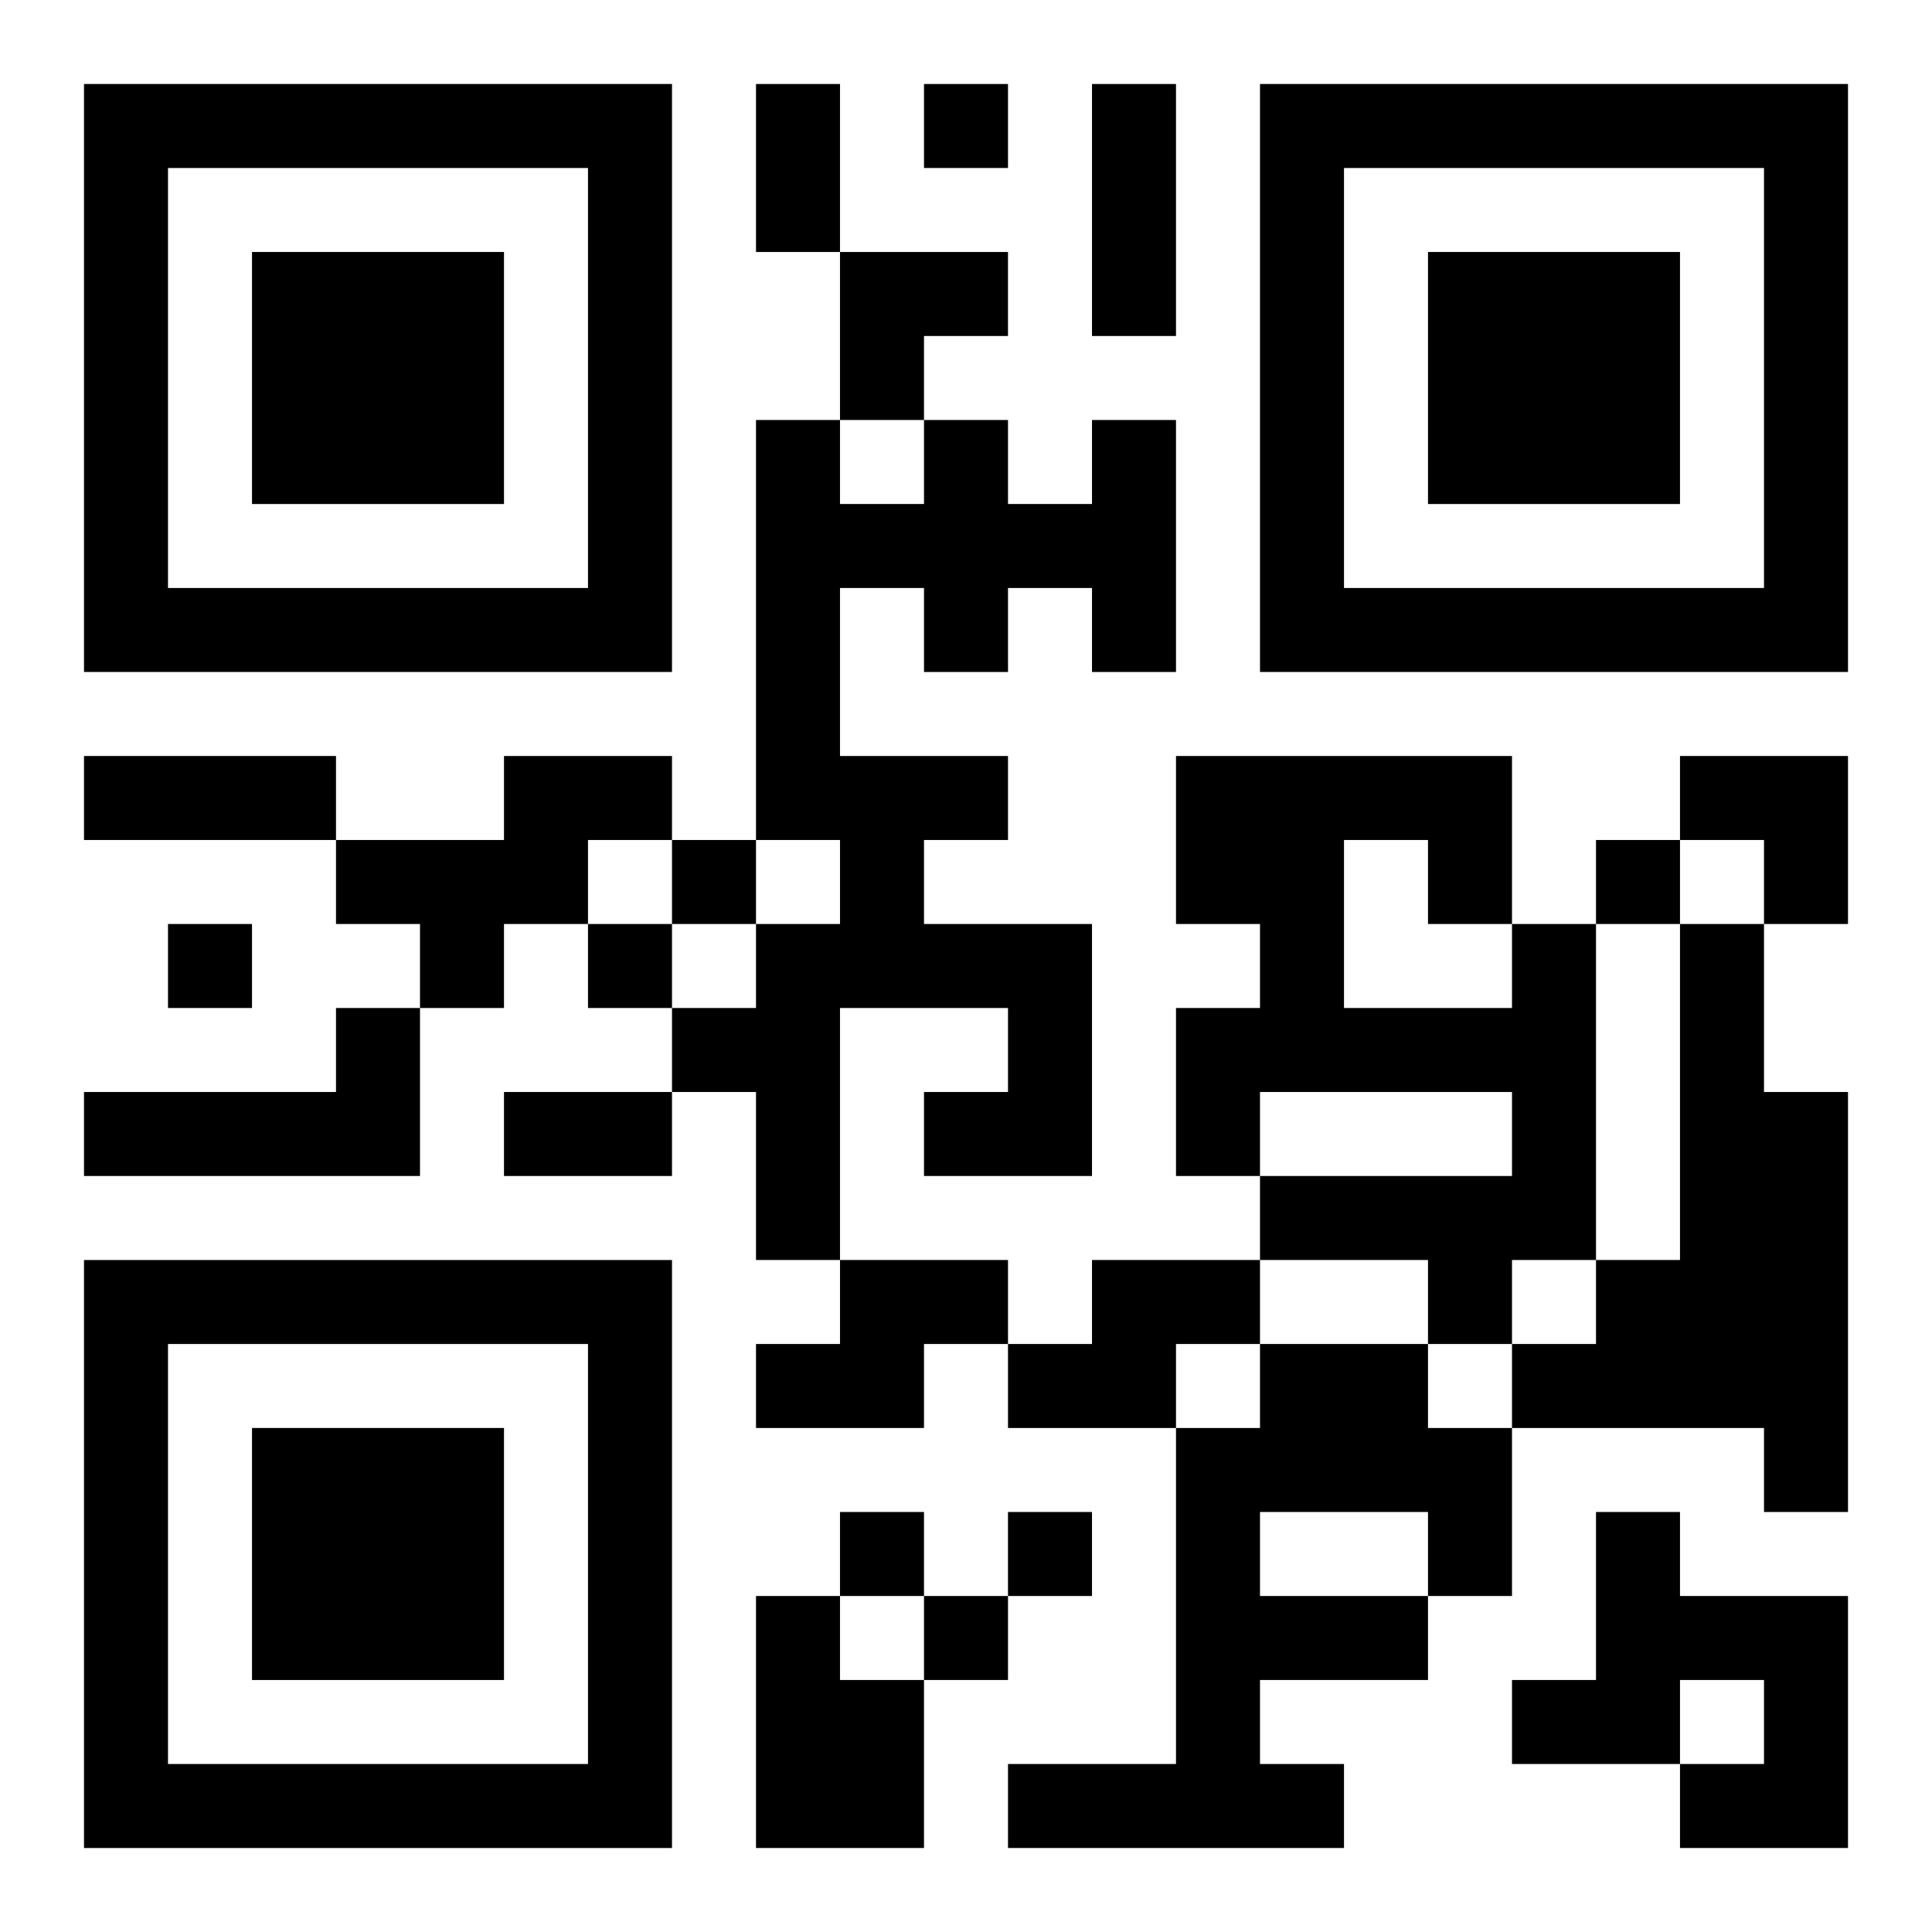 <?xml version="1.0" encoding="UTF-8"?>
<svg width="250" height="250" baseProfile="full" version="1.1" viewBox="-1 -1 23 23" xmlns="http://www.w3.org/2000/svg" xmlns:xlink="http://www.w3.org/1999/xlink"><symbol id="a"><path d="m0 7v7h7v-7h-7zm1 1h5v5h-5v-5zm1 1v3h3v-3h-3z"/></symbol><use y="-7" xlink:href="#a"/><use y="7" xlink:href="#a"/><use x="14" y="-7" xlink:href="#a"/><path d="m12 4h1v3h-1v-1h-1v1h-1v-1h-1v2h2v1h-1v1h2v3h-2v-1h1v-1h-2v3h-1v-2h-1v-1h1v-1h1v-1h-1v-5h1v1h1v-1h1v1h1v-1m-7 4h2v1h-1v1h-1v1h-1v-1h-1v-1h2v-1m12 2h1v4h-1v1h-1v-1h-2v-1h3v-1h-3v1h-1v-2h1v-1h-1v-2h4v2m-2-1v2h2v-1h-1v-1h-1m4 1h1v2h1v5h-1v-1h-3v-1h1v-1h1v-4m-16 1h1v2h-4v-1h3v-1m6 3h2v1h-1v1h-2v-1h1v-1m3 0h2v1h-1v1h-2v-1h1v-1m2 1h2v1h1v2h-1v1h-2v1h1v1h-4v-1h2v-4h1v-1m0 2v1h2v-1h-2m4 0h1v1h2v3h-2v-1h1v-1h-1v1h-2v-1h1v-2m-10 1h1v1h1v2h-2v-3m2-18v1h1v-1h-1m-3 9v1h1v-1h-1m11 0v1h1v-1h-1m-17 1v1h1v-1h-1m5 0v1h1v-1h-1m3 7v1h1v-1h-1m2 0v1h1v-1h-1m-1 1v1h1v-1h-1m-2-18h1v2h-1v-2m4 0h1v3h-1v-3m-12 8h3v1h-3v-1m5 4h2v1h-2v-1m4-10h2v1h-1v1h-1zm10 6h2v2h-1v-1h-1z"/></svg>
